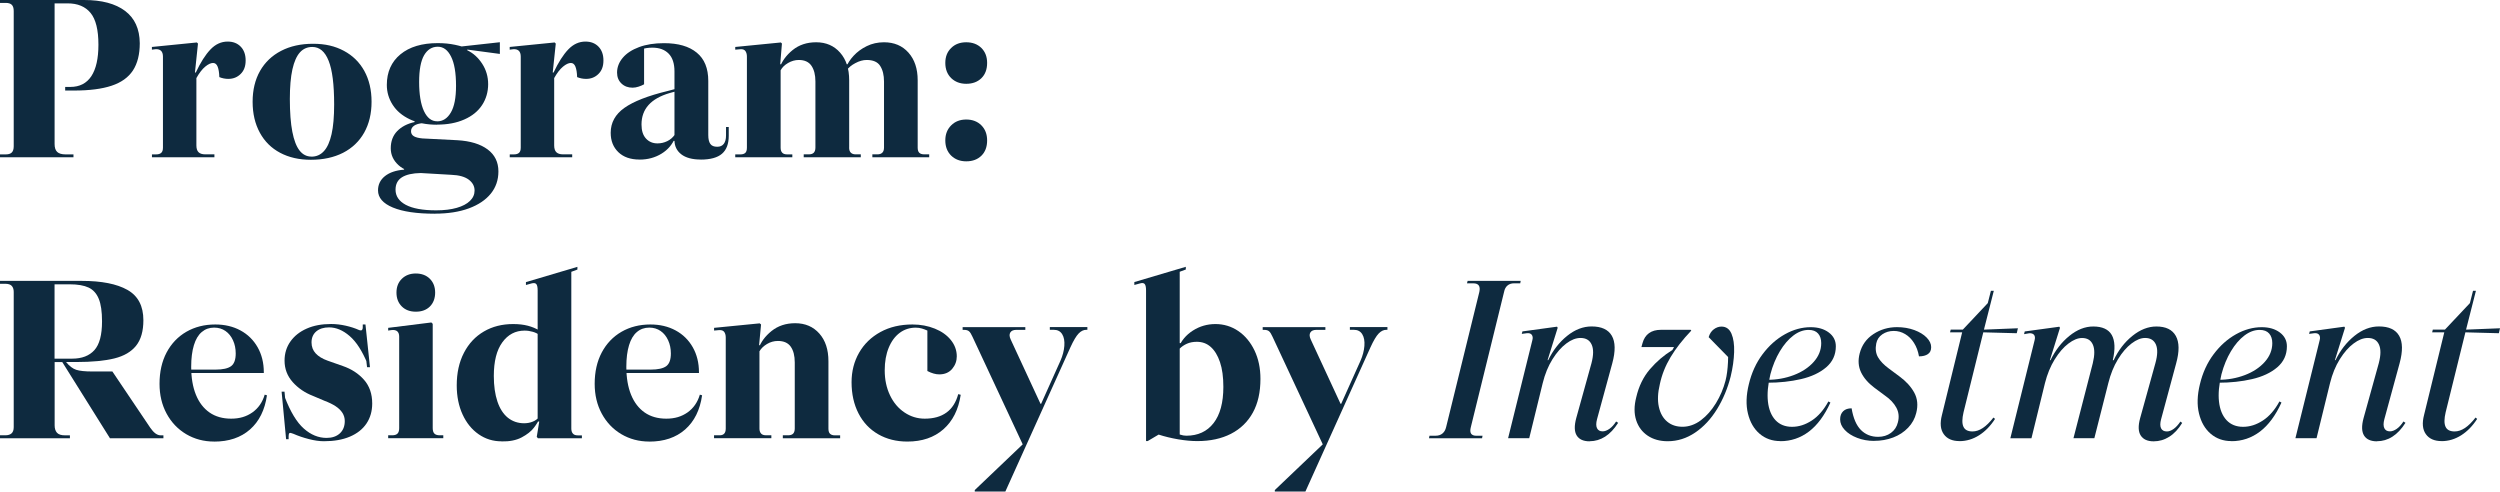 <svg width="539" height="106" viewBox="0 0 539 106" fill="none" xmlns="http://www.w3.org/2000/svg">
<path d="M0 33.913V33.288H1.262C1.847 33.288 2.271 33.146 2.544 32.874C2.817 32.601 2.958 32.157 2.958 31.542V2.372C2.958 1.756 2.817 1.312 2.544 1.04C2.271 0.767 1.837 0.626 1.262 0.626H0V0H18.122C21.938 0 24.886 0.787 26.965 2.352C29.045 3.916 30.105 6.238 30.135 9.306C30.135 11.728 29.64 13.687 28.661 15.19C27.672 16.694 26.137 17.794 24.058 18.481C21.978 19.177 19.282 19.52 15.991 19.52H14.053V18.743H15.164C17.162 18.743 18.677 17.966 19.696 16.422C20.716 14.867 21.221 12.607 21.221 9.639C21.221 6.44 20.655 4.158 19.525 2.786C18.394 1.413 16.748 0.727 14.578 0.727H11.771V31.057C11.771 31.834 11.953 32.4 12.327 32.753C12.7 33.106 13.306 33.288 14.144 33.288H15.84V33.913H0Z" fill="#0E2A3F"/>
<path d="M32.76 33.914V33.288H33.628C34.143 33.288 34.527 33.177 34.769 32.945C35.011 32.723 35.133 32.349 35.133 31.834V12.213C35.133 11.627 34.991 11.214 34.719 10.951C34.446 10.689 34.052 10.578 33.527 10.608L32.75 10.709V10.124L42.442 9.155L42.684 9.397L42.008 15.836L41.472 16.321H42.341V31.34C42.341 32.016 42.492 32.511 42.805 32.813C43.108 33.116 43.593 33.278 44.239 33.278H46.227V33.904H32.76V33.914ZM39.252 17.683V15.645H42.209C43.239 13.444 44.299 11.789 45.38 10.659C46.46 9.528 47.702 8.963 49.085 8.963C50.245 8.963 51.184 9.326 51.891 10.053C52.598 10.78 52.961 11.769 52.961 13.03C52.961 14.292 52.608 15.231 51.891 15.937C51.184 16.644 50.296 17.007 49.226 17.007C48.55 17.007 47.903 16.876 47.288 16.624C47.257 15.655 47.136 14.908 46.924 14.373C46.712 13.838 46.379 13.575 45.935 13.575C45.45 13.575 44.885 13.838 44.239 14.373C43.593 14.908 42.967 15.725 42.351 16.816L39.252 17.683Z" fill="#0E2A3F"/>
<path d="M67.014 34.449C64.49 34.449 62.289 33.944 60.401 32.945C58.514 31.945 57.05 30.502 56.02 28.605C54.99 26.717 54.465 24.497 54.465 21.943C54.465 19.389 55 17.179 56.06 15.302C57.13 13.424 58.645 11.981 60.614 10.961C62.582 9.942 64.874 9.437 67.499 9.437C70.124 9.437 72.234 9.942 74.141 10.961C76.05 11.981 77.513 13.424 78.553 15.302C79.583 17.179 80.108 19.389 80.108 21.943C80.108 24.497 79.573 26.717 78.513 28.605C77.443 30.492 75.928 31.935 73.96 32.945C71.991 33.944 69.679 34.449 67.034 34.449H67.014ZM67.155 33.772C68.225 33.772 69.114 33.379 69.841 32.581C70.568 31.794 71.113 30.573 71.486 28.927C71.86 27.282 72.042 25.152 72.042 22.528C72.042 18.229 71.648 15.089 70.85 13.101C70.063 11.113 68.892 10.124 67.337 10.124C66.267 10.124 65.379 10.507 64.672 11.284C63.965 12.062 63.42 13.283 63.047 14.938C62.673 16.604 62.491 18.743 62.491 21.358C62.491 24.234 62.673 26.586 63.026 28.403C63.38 30.23 63.895 31.572 64.581 32.45C65.257 33.318 66.116 33.762 67.145 33.762L67.155 33.772Z" fill="#0E2A3F"/>
<path d="M93.767 46.076C89.86 46.076 86.841 45.632 84.701 44.744C82.571 43.855 81.501 42.624 81.501 41.039C81.501 39.778 82.006 38.758 83.005 37.961C84.005 37.174 85.378 36.709 87.124 36.578V35.316L89.789 35.559L90.708 37.305C88.931 37.335 87.579 37.648 86.66 38.223C85.741 38.809 85.277 39.697 85.277 40.888C85.277 42.281 86.014 43.371 87.478 44.158C88.951 44.946 91.132 45.349 94.04 45.349C95.756 45.349 97.23 45.167 98.472 44.814C99.713 44.461 100.672 43.956 101.329 43.31C101.995 42.664 102.318 41.917 102.318 41.08C102.318 40.141 101.894 39.364 101.056 38.728C100.218 38.102 98.956 37.749 97.28 37.688L90.688 37.305C88.649 37.204 87.074 36.649 85.943 35.629C84.812 34.61 84.247 33.389 84.247 31.976C84.247 30.462 84.711 29.22 85.63 28.271C86.549 27.323 87.801 26.666 89.386 26.313V25.536L91.425 25.677L91.233 26.545C90.365 26.606 89.709 26.798 89.275 27.101C88.84 27.403 88.618 27.807 88.618 28.291C88.618 28.776 88.83 29.139 89.244 29.382C89.668 29.624 90.274 29.775 91.082 29.846L98.593 30.229C101.399 30.391 103.58 31.057 105.135 32.218C106.689 33.379 107.457 34.963 107.457 36.962C107.457 38.799 106.911 40.404 105.811 41.756C104.711 43.108 103.136 44.168 101.086 44.925C99.037 45.682 96.584 46.066 93.747 46.066L93.767 46.076ZM94.252 26.889C91.96 26.889 89.991 26.505 88.366 25.728C86.731 24.951 85.499 23.911 84.661 22.599C83.823 21.287 83.399 19.864 83.399 18.309C83.399 15.534 84.378 13.333 86.327 11.718C88.285 10.103 90.971 9.296 94.393 9.296C95.716 9.296 96.957 9.417 98.098 9.659C99.249 9.902 100.127 10.164 100.743 10.457V10.84C102.035 11.456 103.105 12.425 103.964 13.747C104.822 15.069 105.246 16.543 105.246 18.158C105.246 19.773 104.812 21.337 103.933 22.66C103.065 23.982 101.783 25.021 100.107 25.758C98.431 26.505 96.473 26.868 94.242 26.868L94.252 26.889ZM94.252 26.162C95.483 26.162 96.463 25.526 97.21 24.244C97.957 22.972 98.32 21.055 98.32 18.501C98.32 15.725 97.967 13.626 97.25 12.203C96.543 10.78 95.584 10.073 94.393 10.073C93.131 10.073 92.152 10.689 91.435 11.91C90.728 13.142 90.365 15.059 90.365 17.673C90.365 20.288 90.708 22.478 91.405 23.951C92.101 25.425 93.04 26.152 94.242 26.152L94.252 26.162ZM107.77 11.627L99.774 10.558L98.996 10.073L107.77 9.104V11.627Z" fill="#0E2A3F"/>
<path d="M109.9 33.914V33.288H110.768C111.283 33.288 111.666 33.177 111.909 32.945C112.151 32.723 112.272 32.349 112.272 31.834V12.213C112.272 11.627 112.131 11.214 111.858 10.951C111.586 10.689 111.192 10.578 110.667 10.608L109.89 10.709V10.124L119.581 9.155L119.824 9.397L119.147 15.836L118.612 16.321H119.48V31.34C119.48 32.016 119.632 32.511 119.945 32.813C120.248 33.116 120.732 33.278 121.378 33.278H123.367V33.904H109.9V33.914ZM116.391 17.683V15.645H119.349C120.379 13.444 121.439 11.789 122.519 10.659C123.599 9.528 124.841 8.963 126.224 8.963C127.385 8.963 128.324 9.326 129.031 10.053C129.737 10.78 130.101 11.769 130.101 13.03C130.101 14.292 129.748 15.231 129.031 15.937C128.324 16.644 127.436 17.007 126.366 17.007C125.689 17.007 125.043 16.876 124.427 16.624C124.397 15.655 124.276 14.908 124.064 14.373C123.852 13.838 123.519 13.575 123.074 13.575C122.59 13.575 122.024 13.838 121.378 14.373C120.732 14.908 120.106 15.725 119.49 16.816L116.391 17.683Z" fill="#0E2A3F"/>
<path d="M137.865 34.398C135.926 34.398 134.412 33.863 133.312 32.803C132.211 31.733 131.666 30.351 131.666 28.635C131.666 26.434 132.655 24.648 134.624 23.255C136.593 21.862 139.692 20.651 143.932 19.621L146.305 18.996V19.531L144.366 20.066C142.367 20.651 140.853 21.499 139.833 22.629C138.814 23.76 138.309 25.163 138.309 26.848C138.309 28.17 138.632 29.18 139.278 29.876C139.924 30.573 140.752 30.916 141.751 30.916C142.499 30.916 143.195 30.754 143.861 30.431C144.528 30.108 145.063 29.644 145.487 29.028L145.588 29.614C145.002 31.098 144.023 32.268 142.63 33.126C141.237 33.984 139.662 34.408 137.885 34.408L137.865 34.398ZM151.09 34.398C149.252 34.398 147.839 34.014 146.87 33.258C145.901 32.501 145.416 31.481 145.416 30.219V15.402C145.416 13.687 144.992 12.405 144.154 11.557C143.316 10.709 142.155 10.275 140.661 10.275C139.793 10.275 138.985 10.396 138.238 10.638C137.491 10.881 136.754 11.244 136.007 11.728L137.027 10.81L138.864 10.376V18.178C138.511 18.37 138.117 18.541 137.673 18.683C137.239 18.824 136.805 18.905 136.391 18.905C135.422 18.905 134.624 18.612 133.988 18.006C133.362 17.411 133.039 16.624 133.039 15.655C133.039 14.494 133.453 13.424 134.271 12.455C135.088 11.486 136.27 10.719 137.784 10.154C139.298 9.589 141.095 9.306 143.165 9.306C146.204 9.306 148.556 9.982 150.211 11.345C151.877 12.697 152.705 14.736 152.705 17.451V29.129C152.705 29.967 152.846 30.603 153.139 31.017C153.432 31.441 153.927 31.642 154.643 31.642C155.259 31.642 155.724 31.431 156.047 31.017C156.37 30.593 156.531 29.997 156.531 29.22V27.383H157.117V29.271C157.117 31.017 156.632 32.309 155.663 33.146C154.694 33.984 153.159 34.408 151.06 34.408L151.09 34.398ZM145.032 29.695H145.759V30.371H144.932L145.032 29.695Z" fill="#0E2A3F"/>
<path d="M168.585 9.397L168.202 13.999L167.768 14.726L168.303 14.827V31.834C168.303 32.319 168.414 32.682 168.646 32.924C168.868 33.167 169.231 33.288 169.716 33.288H170.826V33.913H158.52V33.288H159.631C160.085 33.288 160.428 33.187 160.67 32.975C160.913 32.763 161.034 32.389 161.034 31.834V12.213C161.034 11.728 160.933 11.335 160.721 11.022C160.509 10.719 160.166 10.578 159.681 10.608L158.52 10.709V10.124L168.353 9.155L168.595 9.397H168.585ZM183.072 31.824C183.072 32.309 183.193 32.672 183.436 32.914C183.678 33.157 184.021 33.278 184.476 33.278H185.586V33.903H173.28V33.278H174.39C174.875 33.278 175.228 33.157 175.46 32.914C175.682 32.672 175.804 32.309 175.804 31.824V17.583C175.804 16.159 175.521 15.029 174.956 14.191C174.39 13.354 173.482 12.93 172.22 12.93C171.412 12.93 170.635 13.152 169.898 13.586C169.151 14.02 168.626 14.544 168.303 15.16L165.203 15.937L165.345 13.858H168.929L168.06 14.686C168.575 13.202 169.524 11.9 170.897 10.79C172.27 9.679 173.956 9.114 175.965 9.114C178.095 9.114 179.822 9.861 181.124 11.345C182.436 12.829 183.082 14.817 183.082 17.3V31.834L183.072 31.824ZM197.852 31.824C197.852 32.339 197.963 32.712 198.195 32.934C198.418 33.157 198.781 33.278 199.266 33.278H200.336V33.903H188.08V33.278H189.19C189.645 33.278 189.988 33.157 190.23 32.914C190.472 32.672 190.593 32.309 190.593 31.824V17.583C190.593 16.19 190.321 15.069 189.766 14.211C189.221 13.354 188.251 12.93 186.858 12.93C186.081 12.93 185.263 13.152 184.415 13.606C183.557 14.06 182.941 14.575 182.547 15.16L179.589 15.937L179.731 13.858H183.173L182.345 14.686C182.699 13.747 183.264 12.859 184.041 12.021C184.819 11.183 185.758 10.487 186.878 9.942C187.989 9.397 189.231 9.114 190.583 9.114C192.784 9.114 194.541 9.861 195.863 11.345C197.186 12.829 197.852 14.817 197.852 17.3V31.834V31.824Z" fill="#0E2A3F"/>
<path d="M208.321 18.067C206.999 18.067 205.919 17.653 205.071 16.836C204.233 16.008 203.809 14.918 203.809 13.565C203.809 12.213 204.233 11.163 205.071 10.346C205.908 9.518 206.989 9.114 208.321 9.114C209.654 9.114 210.764 9.528 211.592 10.346C212.42 11.173 212.824 12.243 212.824 13.565C212.824 14.958 212.41 16.048 211.592 16.856C210.764 17.663 209.674 18.067 208.321 18.067ZM208.321 34.782C206.999 34.782 205.919 34.368 205.071 33.55C204.233 32.722 203.809 31.632 203.809 30.28C203.809 28.927 204.233 27.878 205.071 27.03C205.908 26.192 206.989 25.768 208.321 25.768C209.654 25.768 210.764 26.192 211.592 27.03C212.42 27.868 212.824 28.948 212.824 30.28C212.824 31.673 212.41 32.763 211.592 33.57C210.764 34.378 209.674 34.782 208.321 34.782Z" fill="#0E2A3F"/>
<path d="M0 94.474V93.848H1.161C1.747 93.848 2.191 93.706 2.494 93.434C2.796 93.161 2.958 92.717 2.958 92.102V62.932C2.958 62.387 2.817 61.953 2.544 61.65C2.271 61.347 1.807 61.186 1.161 61.186H0V60.56H17.637C21.897 60.56 25.178 61.206 27.47 62.498C29.762 63.79 30.913 65.97 30.913 69.038C30.913 71.4 30.387 73.227 29.338 74.539C28.288 75.851 26.733 76.76 24.663 77.275C22.594 77.789 19.848 78.052 16.425 78.052H14.245C14.951 78.92 15.678 79.485 16.425 79.727C17.172 79.969 18.313 80.091 19.868 80.091H24.229L32.417 92.253C32.77 92.768 33.133 93.161 33.507 93.444C33.881 93.716 34.254 93.858 34.648 93.858H35.233V94.484H23.704L13.427 78.062H11.781V91.728C11.781 92.404 11.953 92.929 12.286 93.303C12.63 93.676 13.195 93.858 14.002 93.858H15.073V94.484H0V94.474ZM15.557 77.325C17.657 77.325 19.252 76.709 20.353 75.488C21.453 74.257 21.998 72.198 21.998 69.291C21.998 67.191 21.766 65.566 21.291 64.426C20.827 63.285 20.1 62.468 19.111 62.003C18.122 61.539 16.759 61.297 15.012 61.297H11.761V77.335H15.537L15.557 77.325Z" fill="#0E2A3F"/>
<path d="M46.177 95.2C43.946 95.2 41.937 94.665 40.14 93.605C38.343 92.535 36.94 91.062 35.92 89.174C34.9 87.287 34.395 85.147 34.395 82.755C34.395 80.171 34.9 77.92 35.92 75.993C36.94 74.075 38.363 72.581 40.18 71.531C42.008 70.482 44.077 69.957 46.409 69.957C48.449 69.957 50.256 70.381 51.841 71.239C53.426 72.097 54.657 73.308 55.546 74.872C56.434 76.437 56.878 78.243 56.878 80.272V80.413H40.937L40.887 79.687H46.46C48.045 79.687 49.165 79.434 49.832 78.94C50.498 78.435 50.821 77.527 50.821 76.205C50.821 75.175 50.629 74.226 50.235 73.368C49.842 72.51 49.307 71.844 48.61 71.36C47.913 70.875 47.096 70.633 46.167 70.633C45.137 70.633 44.249 70.946 43.502 71.582C42.755 72.208 42.189 73.156 41.806 74.418C41.422 75.68 41.22 77.224 41.22 79.071C41.22 81.433 41.563 83.442 42.24 85.107C42.916 86.772 43.895 88.044 45.167 88.932C46.44 89.82 48.004 90.264 49.842 90.264C51.679 90.264 53.143 89.81 54.425 88.912C55.697 88.004 56.586 86.732 57.07 85.087L57.555 85.228C57.1 88.397 55.879 90.85 53.9 92.596C51.911 94.342 49.337 95.21 46.167 95.21L46.177 95.2Z" fill="#0E2A3F"/>
<path d="M61.684 94.716L60.714 84.441H61.34L62.067 92.142L61.391 85.601C62.622 88.801 63.995 91.072 65.51 92.404C67.024 93.747 68.659 94.413 70.406 94.413C71.597 94.413 72.556 94.09 73.263 93.444C73.97 92.798 74.333 91.91 74.333 90.779C74.333 90.133 74.162 89.548 73.828 89.013C73.485 88.478 73.001 88.004 72.355 87.58C71.708 87.156 70.921 86.772 69.982 86.419L67.458 85.349C65.712 84.673 64.258 83.674 63.097 82.371C61.936 81.059 61.35 79.525 61.35 77.749C61.35 76.194 61.774 74.822 62.612 73.631C63.45 72.44 64.621 71.511 66.126 70.845C67.63 70.179 69.376 69.856 71.385 69.856C72.415 69.856 73.465 69.977 74.535 70.219C75.605 70.461 76.574 70.774 77.443 71.168C77.766 71.269 77.978 71.249 78.069 71.118C78.169 70.986 78.21 70.815 78.21 70.583V69.957H78.795L79.765 79.162H79.139L78.22 71.41L79.24 78.435C78.109 75.69 76.827 73.691 75.383 72.45C73.95 71.208 72.466 70.583 70.951 70.583C69.79 70.583 68.871 70.875 68.185 71.451C67.509 72.036 67.165 72.823 67.165 73.823C67.165 74.761 67.468 75.549 68.064 76.194C68.659 76.84 69.508 77.355 70.608 77.749L73.899 78.909C75.777 79.555 77.301 80.545 78.483 81.887C79.664 83.23 80.249 84.935 80.249 86.994C80.249 88.639 79.835 90.083 79.017 91.304C78.19 92.535 76.998 93.474 75.434 94.14C73.869 94.806 72.001 95.129 69.841 95.129C68.871 95.129 67.791 94.978 66.59 94.665C65.399 94.362 64.278 93.979 63.248 93.525C62.794 93.333 62.511 93.282 62.4 93.383C62.289 93.484 62.229 93.686 62.229 94.009V94.685H61.694L61.684 94.716Z" fill="#0E2A3F"/>
<path d="M83.692 94.473V93.848H84.56C85.075 93.848 85.459 93.727 85.701 93.484C85.943 93.242 86.064 92.848 86.064 92.293V72.571C86.064 72.056 85.923 71.673 85.65 71.43C85.378 71.188 84.944 71.097 84.368 71.168L83.692 71.269V70.683L93 69.523L93.293 69.815V92.293C93.293 92.838 93.414 93.242 93.656 93.484C93.898 93.727 94.282 93.848 94.797 93.848H95.574V94.473H83.702H83.692ZM89.648 67.201C88.386 67.201 87.377 66.818 86.62 66.061C85.862 65.304 85.479 64.305 85.479 63.083C85.479 61.862 85.862 60.863 86.64 60.106C87.417 59.349 88.417 58.965 89.648 58.965C90.88 58.965 91.92 59.349 92.677 60.106C93.434 60.863 93.818 61.862 93.818 63.083C93.818 64.305 93.434 65.344 92.677 66.091C91.92 66.838 90.91 67.201 89.648 67.201Z" fill="#0E2A3F"/>
<path d="M108.113 95.15C106.306 95.15 104.66 94.645 103.196 93.626C101.722 92.606 100.572 91.183 99.734 89.366C98.896 87.539 98.472 85.45 98.472 83.088C98.472 80.403 98.987 78.062 100.026 76.063C101.056 74.065 102.5 72.531 104.337 71.461C106.175 70.391 108.274 69.866 110.637 69.866C111.828 69.866 112.888 69.987 113.807 70.229C114.725 70.472 115.563 70.815 116.3 71.269L116.351 72.288C115.967 71.965 115.483 71.713 114.897 71.541C114.312 71.37 113.716 71.279 113.1 71.279C111.131 71.279 109.526 72.117 108.305 73.802C107.073 75.488 106.467 77.9 106.467 81.07C106.467 83.199 106.73 85.036 107.245 86.57C107.76 88.105 108.517 89.265 109.496 90.063C110.485 90.85 111.656 91.254 113.009 91.254C113.686 91.254 114.322 91.132 114.897 90.89C115.483 90.648 115.927 90.305 116.25 89.851L116.3 90.234C116.078 90.82 115.674 91.486 115.089 92.243C114.503 93 113.635 93.686 112.474 94.302C111.313 94.918 109.859 95.21 108.113 95.17V95.15ZM115.967 94.473L115.725 94.181L116.26 90.89H115.917V62.599C115.917 61.922 115.816 61.468 115.624 61.246C115.432 61.024 115.089 60.974 114.604 61.105L113.393 61.448V60.822L124.488 57.532V58.117L123.175 58.602V92.374C123.175 92.859 123.286 93.232 123.519 93.484C123.741 93.747 124.104 93.868 124.589 93.868H125.457V94.494H115.957L115.967 94.473Z" fill="#0E2A3F"/>
<path d="M139.994 95.2C137.763 95.2 135.754 94.665 133.957 93.605C132.16 92.535 130.757 91.062 129.737 89.174C128.718 87.287 128.213 85.147 128.213 82.755C128.213 80.171 128.718 77.92 129.737 75.993C130.757 74.075 132.18 72.581 133.998 71.531C135.825 70.482 137.894 69.957 140.227 69.957C142.266 69.957 144.073 70.381 145.658 71.239C147.243 72.097 148.475 73.308 149.363 74.872C150.251 76.437 150.696 78.243 150.696 80.272V80.413H134.755L134.704 79.687H140.277C141.862 79.687 142.983 79.434 143.649 78.94C144.315 78.445 144.638 77.527 144.638 76.205C144.638 75.175 144.446 74.226 144.053 73.368C143.659 72.51 143.124 71.844 142.427 71.36C141.731 70.875 140.913 70.633 139.984 70.633C138.955 70.633 138.066 70.946 137.319 71.582C136.572 72.208 136.007 73.156 135.623 74.418C135.239 75.68 135.037 77.224 135.037 79.071C135.037 81.433 135.381 83.442 136.057 85.107C136.734 86.772 137.713 88.044 138.985 88.932C140.257 89.82 141.822 90.264 143.659 90.264C145.496 90.264 146.96 89.81 148.242 88.912C149.514 88.004 150.403 86.732 150.887 85.087L151.372 85.228C150.918 88.397 149.696 90.85 147.717 92.596C145.729 94.342 143.154 95.21 139.984 95.21L139.994 95.2Z" fill="#0E2A3F"/>
<path d="M153.947 94.473V93.848H155.158C155.582 93.848 155.905 93.737 156.127 93.504C156.35 93.282 156.471 92.909 156.471 92.394V72.773C156.471 72.288 156.37 71.895 156.158 71.582C155.946 71.279 155.582 71.138 155.067 71.168L153.957 71.269V70.683L163.79 69.715L164.083 69.957L163.649 74.559L163.305 75.286L163.739 75.387V92.394C163.739 92.848 163.85 93.202 164.083 93.464C164.305 93.727 164.678 93.848 165.193 93.848H166.304V94.473H153.947ZM168.777 94.473V93.848H169.938C170.423 93.848 170.776 93.727 171.008 93.484C171.23 93.242 171.351 92.879 171.351 92.394V78.153C171.351 76.699 171.059 75.558 170.483 74.741C169.898 73.913 168.979 73.51 167.717 73.51C166.879 73.51 166.092 73.732 165.365 74.166C164.638 74.6 164.093 75.124 163.739 75.74L160.731 76.467L160.832 74.428H164.365L163.497 75.256C164.012 73.772 164.971 72.47 166.354 71.36C167.747 70.249 169.443 69.684 171.442 69.684C173.603 69.684 175.339 70.431 176.652 71.915C177.964 73.398 178.61 75.387 178.61 77.87V92.404C178.61 92.919 178.721 93.293 178.953 93.514C179.175 93.737 179.519 93.858 179.973 93.858H181.134V94.484H168.777V94.473Z" fill="#0E2A3F"/>
<path d="M195.621 95.2C193.259 95.2 191.169 94.675 189.342 93.626C187.514 92.576 186.101 91.082 185.101 89.144C184.102 87.206 183.597 84.966 183.597 82.412C183.597 80.06 184.142 77.93 185.223 76.043C186.303 74.156 187.837 72.672 189.826 71.582C191.815 70.492 194.117 69.957 196.731 69.957C198.478 69.957 200.083 70.26 201.557 70.855C203.031 71.451 204.182 72.278 205.02 73.328C205.858 74.378 206.282 75.549 206.282 76.84C206.282 77.84 205.949 78.738 205.292 79.525C204.626 80.312 203.697 80.716 202.506 80.716C201.729 80.716 200.871 80.474 199.942 79.99V71.269C199.588 71.107 199.195 70.966 198.781 70.835C198.357 70.704 197.913 70.643 197.428 70.643C196.136 70.643 194.985 71.017 193.985 71.753C192.986 72.5 192.188 73.56 191.613 74.953C191.038 76.346 190.745 77.971 190.745 79.848C190.745 81.847 191.128 83.643 191.886 85.228C192.643 86.813 193.683 88.044 195.015 88.932C196.338 89.82 197.791 90.264 199.376 90.264C201.285 90.264 202.839 89.831 204.051 88.952C205.262 88.084 206.11 86.752 206.595 84.976L207.13 85.117C206.645 88.317 205.403 90.789 203.394 92.556C201.396 94.312 198.811 95.2 195.641 95.2H195.621Z" fill="#0E2A3F"/>
<path d="M209.674 72.621C209.412 72.036 209.169 71.642 208.927 71.43C208.685 71.218 208.321 71.118 207.837 71.118H207.544V70.532H221.062V71.118H219.124C218.477 71.118 218.043 71.309 217.811 71.703C217.589 72.086 217.619 72.591 217.912 73.207L224.646 87.741L220.577 95.977L209.674 72.621ZM210.159 106V105.657L220.577 95.725L228.623 77.799C229.108 76.699 229.391 75.629 229.471 74.579C229.552 73.53 229.401 72.692 229.007 72.056C228.613 71.42 228.018 71.107 227.21 71.107H226.342V70.522H234.438V71.107H234.196C233.611 71.107 233.065 71.37 232.551 71.905C232.036 72.44 231.45 73.419 230.804 74.832L216.751 105.98H210.159V106ZM223.343 87.731L223.242 87.055H225.13L224.838 87.731H223.333H223.343Z" fill="#0E2A3F"/>
<path d="M253.095 93.02C253.479 93.313 253.923 93.535 254.408 93.696C254.892 93.858 255.346 93.939 255.76 93.939C258.284 93.939 260.243 93.03 261.646 91.223C263.049 89.417 263.756 86.813 263.756 83.421C263.756 81.292 263.514 79.505 263.029 78.072C262.545 76.639 261.878 75.549 261.04 74.802C260.202 74.055 259.203 73.691 258.032 73.691C257.224 73.691 256.518 73.833 255.902 74.105C255.286 74.378 254.751 74.741 254.307 75.195V75.246L254.064 75.004C254.68 73.449 255.72 72.208 257.194 71.269C258.668 70.33 260.283 69.866 262.06 69.866C263.837 69.866 265.513 70.371 266.977 71.37C268.44 72.369 269.611 73.772 270.47 75.559C271.328 77.355 271.752 79.394 271.752 81.685C271.752 84.562 271.207 86.994 270.106 88.973C269.006 90.961 267.441 92.475 265.402 93.525C263.362 94.574 260.939 95.099 258.133 95.099C256.871 95.099 255.488 94.968 253.994 94.716C252.489 94.453 251.096 94.12 249.804 93.696L247.432 95.099H247.088V62.589C247.088 61.912 246.987 61.458 246.796 61.236C246.604 61.014 246.281 60.964 245.826 61.095L244.564 61.438V60.812L255.659 57.522V58.107L254.347 58.592V94.06L253.085 93.04L253.095 93.02ZM254.014 73.984H254.791L254.741 74.519H254.014V73.984Z" fill="#0E2A3F"/>
<path d="M274.366 72.621C274.104 72.036 273.862 71.642 273.619 71.43C273.377 71.218 273.014 71.118 272.529 71.118H272.236V70.532H285.754V71.118H283.816C283.17 71.118 282.736 71.309 282.503 71.703C282.281 72.086 282.312 72.591 282.604 73.207L289.338 87.741L285.27 95.977L274.366 72.621ZM274.851 106V105.657L285.27 95.725L293.316 77.799C293.8 76.699 294.083 75.629 294.164 74.579C294.245 73.53 294.093 72.692 293.699 72.056C293.306 71.42 292.71 71.107 291.902 71.107H291.034V70.522H299.131V71.107H298.889C298.303 71.107 297.758 71.37 297.243 71.905C296.728 72.44 296.143 73.419 295.496 74.832L281.443 105.98H274.851V106ZM288.036 87.731L287.935 87.055H289.823L289.53 87.731H288.026H288.036Z" fill="#0E2A3F"/>
<path d="M308.095 94.473L308.196 93.939H309.548C310.134 93.939 310.619 93.777 311.002 93.454C311.386 93.131 311.648 92.677 311.78 92.102L318.947 62.932C319.079 62.316 319.038 61.862 318.826 61.549C318.614 61.246 318.221 61.085 317.635 61.085H316.282L316.424 60.55H327.862L327.761 61.085H326.408C325.863 61.085 325.398 61.236 325.025 61.549C324.651 61.852 324.399 62.316 324.278 62.932L317.11 92.102C316.948 92.717 316.969 93.171 317.161 93.484C317.352 93.787 317.746 93.949 318.321 93.949H319.634L319.533 94.484H308.095V94.473Z" fill="#0E2A3F"/>
<path d="M342.743 95.15C341.39 95.15 340.451 94.726 339.936 93.888C339.422 93.05 339.391 91.809 339.835 90.153L343.127 78.284C343.581 76.538 343.591 75.205 343.147 74.267C342.713 73.328 341.915 72.864 340.744 72.864C339.775 72.864 338.755 73.257 337.695 74.055C336.635 74.852 335.636 75.972 334.717 77.446C333.798 78.92 333.092 80.635 332.607 82.604L329.7 94.474H325.146L330.376 73.348C330.507 72.864 330.467 72.48 330.255 72.187C330.043 71.895 329.679 71.784 329.164 71.844L328.094 71.986L328.236 71.451L335.696 70.431L335.838 70.673L333.657 77.648H333.798C334.828 75.518 336.191 73.772 337.867 72.42C339.543 71.067 341.309 70.381 343.147 70.381C345.277 70.381 346.731 71.047 347.508 72.389C348.285 73.732 348.316 75.71 347.609 78.324L344.318 90.386C344.096 91.223 344.096 91.869 344.318 92.324C344.54 92.778 344.944 93 345.529 93C345.984 93 346.468 92.818 346.983 92.465C347.498 92.112 347.983 91.577 348.437 90.87L348.871 91.163C348.033 92.485 347.094 93.484 346.064 94.14C345.035 94.796 343.914 95.129 342.723 95.129L342.743 95.15Z" fill="#0E2A3F"/>
<path d="M364.65 71.269C362.773 73.237 361.279 75.155 360.168 77.012C359.058 78.869 358.29 80.797 357.866 82.806C357.412 84.683 357.341 86.308 357.644 87.701C357.947 89.094 358.553 90.153 359.441 90.9C360.33 91.647 361.44 92.011 362.763 92.011C364.085 92.011 365.468 91.546 366.71 90.608C367.952 89.669 369.032 88.448 369.961 86.924C370.889 85.4 371.566 83.795 372.02 82.079C372.313 80.918 372.485 79.576 372.555 78.062C372.616 76.548 372.586 75.286 372.454 74.287L373.474 74.63L373.232 77.638L368.386 72.692C368.608 71.945 368.981 71.38 369.496 70.996C370.011 70.613 370.566 70.411 371.142 70.411C372.141 70.411 372.858 70.916 373.302 71.935C373.736 72.954 373.928 74.277 373.878 75.912C373.827 77.547 373.585 79.293 373.131 81.171C372.485 83.724 371.505 86.066 370.203 88.195C368.891 90.325 367.316 92.021 365.478 93.262C363.641 94.504 361.662 95.129 359.562 95.129C357.886 95.129 356.443 94.736 355.252 93.939C354.06 93.141 353.222 92.031 352.758 90.598C352.294 89.164 352.294 87.509 352.778 85.632C353.323 83.28 354.303 81.271 355.706 79.626C357.109 77.981 358.734 76.588 360.572 75.458L360.915 74.832H353.889L354.131 73.964C354.393 73.025 354.848 72.319 355.514 71.834C356.18 71.35 357.038 71.107 358.109 71.107H364.509L364.65 71.299V71.269Z" fill="#0E2A3F"/>
<path d="M383.842 95.099C382.096 95.099 380.612 94.574 379.38 93.525C378.148 92.475 377.31 91.022 376.856 89.164C376.402 87.307 376.472 85.198 377.048 82.846C377.633 80.393 378.613 78.233 380.006 76.376C381.399 74.519 383.004 73.086 384.832 72.066C386.659 71.047 388.506 70.542 390.384 70.542C391.969 70.542 393.271 70.926 394.281 71.683C395.301 72.44 395.805 73.439 395.805 74.66C395.805 76.497 395.109 78.011 393.726 79.192C392.343 80.373 390.525 81.221 388.294 81.736C386.063 82.251 383.66 82.513 381.076 82.513L381.026 81.887C383.065 81.887 384.963 81.544 386.74 80.868C388.516 80.192 389.95 79.243 391.03 78.031C392.11 76.82 392.656 75.468 392.656 73.984C392.656 73.116 392.433 72.42 391.979 71.905C391.525 71.39 390.848 71.128 389.94 71.128C388.809 71.128 387.709 71.531 386.649 72.339C385.589 73.146 384.609 74.277 383.741 75.73C382.873 77.184 382.187 78.829 381.702 80.676C381.157 82.937 380.975 84.915 381.167 86.611C381.359 88.306 381.904 89.629 382.792 90.588C383.681 91.536 384.872 92.021 386.356 92.021C387.84 92.021 389.233 91.567 390.616 90.668C392.009 89.76 393.201 88.387 394.2 86.55L394.634 86.793C393.372 89.568 391.828 91.657 390.011 93.04C388.193 94.423 386.124 95.12 383.832 95.12L383.842 95.099Z" fill="#0E2A3F"/>
<path d="M404.043 95.059C402.75 95.059 401.539 94.837 400.408 94.403C399.277 93.969 398.379 93.394 397.723 92.687C397.056 91.98 396.733 91.213 396.733 90.406C396.733 89.659 396.955 89.084 397.39 88.66C397.824 88.236 398.429 88.034 399.207 88.034C399.56 90.164 400.237 91.728 401.216 92.707C402.205 93.696 403.437 94.181 404.921 94.181C405.991 94.181 406.91 93.898 407.687 93.333C408.464 92.768 408.959 92.001 409.191 91.032C409.484 89.901 409.373 88.852 408.848 87.882C408.323 86.914 407.505 86.046 406.375 85.268L404.093 83.573C402.77 82.573 401.811 81.463 401.236 80.252C400.661 79.041 400.56 77.688 400.943 76.205C401.398 74.428 402.377 73.035 403.901 72.036C405.416 71.037 407.112 70.532 408.989 70.532C410.342 70.532 411.594 70.744 412.725 71.158C413.855 71.582 414.744 72.117 415.39 72.783C416.036 73.449 416.359 74.135 416.359 74.842C416.359 75.549 416.127 76.023 415.652 76.346C415.188 76.669 414.542 76.83 413.734 76.83C413.542 75.73 413.189 74.771 412.664 73.944C412.149 73.116 411.513 72.48 410.746 72.026C409.989 71.572 409.171 71.35 408.303 71.35C407.364 71.35 406.546 71.592 405.829 72.076C405.123 72.561 404.679 73.227 404.517 74.065C404.295 75.195 404.416 76.184 404.901 77.022C405.385 77.86 406.163 78.667 407.223 79.445L409.504 81.14C410.928 82.18 411.988 83.341 412.704 84.632C413.411 85.924 413.563 87.398 413.139 89.043C412.846 90.234 412.27 91.294 411.392 92.213C410.514 93.131 409.444 93.838 408.172 94.322C406.9 94.806 405.516 95.049 404.032 95.049L404.043 95.059Z" fill="#0E2A3F"/>
<path d="M422.458 95.099C420.903 95.099 419.772 94.594 419.066 93.595C418.359 92.596 418.228 91.223 418.682 89.477L423.043 71.652H420.428L420.57 71.067H423.185L428.565 65.354L429.242 62.69H429.868L427.738 71.067L435.057 70.774L434.815 71.844L427.596 71.652L423.336 88.902C423.013 90.295 423.003 91.324 423.316 92.001C423.619 92.677 424.275 93.02 425.274 93.02C426.021 93.02 426.758 92.768 427.505 92.273C428.252 91.778 429.01 91.022 429.787 90.022L430.13 90.315C429.161 91.829 428.01 93.01 426.688 93.848C425.365 94.685 423.952 95.109 422.468 95.109L422.458 95.099Z" fill="#0E2A3F"/>
<path d="M464.323 95.15C463 95.15 462.072 94.726 461.537 93.888C461.002 93.05 460.961 91.809 461.415 90.153L464.707 78.284C465.191 76.538 465.221 75.205 464.808 74.267C464.384 73.328 463.616 72.864 462.486 72.864C461.577 72.864 460.608 73.257 459.558 74.055C458.508 74.852 457.529 75.982 456.63 77.466C455.722 78.95 455.035 80.666 454.551 82.604L451.542 94.473H447.039L451.209 78.294C451.633 76.548 451.633 75.215 451.209 74.277C450.785 73.338 450.018 72.874 448.887 72.874C447.978 72.874 447.009 73.267 445.959 74.065C444.909 74.852 443.92 75.993 443.001 77.476C442.083 78.96 441.376 80.676 440.891 82.614L437.984 94.484H433.431L438.66 73.358C438.791 72.843 438.751 72.45 438.539 72.198C438.327 71.935 437.984 71.824 437.499 71.854L436.389 72.046L436.53 71.461L443.991 70.441L444.132 70.683L441.951 77.658H442.093C443.122 75.528 444.475 73.782 446.141 72.43C447.807 71.077 449.523 70.391 451.3 70.391C453.268 70.391 454.601 71.006 455.298 72.228C455.994 73.459 456.065 75.266 455.52 77.658H455.711C456.711 75.528 458.054 73.782 459.73 72.43C461.405 71.077 463.142 70.391 464.919 70.391C466.958 70.391 468.351 71.067 469.108 72.43C469.865 73.792 469.896 75.76 469.179 78.344L465.928 90.406C465.706 91.243 465.706 91.889 465.928 92.344C466.15 92.798 466.574 93.02 467.19 93.02C467.644 93.02 468.119 92.838 468.624 92.485C469.128 92.132 469.613 91.597 470.098 90.89L470.481 91.183C469.674 92.505 468.745 93.504 467.695 94.16C466.645 94.827 465.524 95.15 464.323 95.15Z" fill="#0E2A3F"/>
<path d="M481.092 95.099C479.346 95.099 477.862 94.574 476.63 93.525C475.398 92.475 474.56 91.022 474.106 89.164C473.652 87.307 473.722 85.198 474.298 82.846C474.883 80.393 475.863 78.233 477.256 76.376C478.649 74.519 480.254 73.086 482.082 72.066C483.909 71.047 485.756 70.542 487.634 70.542C489.219 70.542 490.521 70.926 491.531 71.683C492.551 72.44 493.055 73.439 493.055 74.66C493.055 76.497 492.359 78.011 490.976 79.192C489.593 80.373 487.775 81.221 485.544 81.736C483.313 82.251 480.91 82.513 478.326 82.513L478.276 81.887C480.315 81.887 482.213 81.544 483.99 80.868C485.766 80.192 487.2 79.243 488.28 78.031C489.36 76.82 489.906 75.468 489.906 73.984C489.906 73.116 489.683 72.42 489.229 71.905C488.775 71.39 488.098 71.128 487.19 71.128C486.059 71.128 484.959 71.531 483.899 72.339C482.839 73.146 481.859 74.277 480.991 75.73C480.123 77.184 479.437 78.829 478.952 80.676C478.407 82.937 478.225 84.915 478.417 86.611C478.609 88.306 479.154 89.629 480.042 90.588C480.931 91.536 482.122 92.021 483.606 92.021C485.09 92.021 486.483 91.567 487.866 90.668C489.259 89.76 490.451 88.387 491.45 86.55L491.884 86.793C490.622 89.568 489.078 91.657 487.261 93.04C485.443 94.423 483.374 95.12 481.082 95.12L481.092 95.099Z" fill="#0E2A3F"/>
<path d="M512.489 95.15C511.136 95.15 510.197 94.726 509.683 93.888C509.168 93.05 509.137 91.809 509.582 90.153L512.873 78.284C513.327 76.538 513.337 75.205 512.893 74.267C512.459 73.328 511.661 72.864 510.49 72.864C509.521 72.864 508.501 73.257 507.441 74.055C506.371 74.842 505.382 75.972 504.463 77.446C503.544 78.92 502.838 80.635 502.353 82.604L499.446 94.474H494.893L500.122 73.348C500.253 72.864 500.213 72.48 500.001 72.187C499.789 71.895 499.425 71.784 498.911 71.844L497.84 71.986L497.982 71.451L505.442 70.431L505.584 70.673L503.403 77.648H503.544C504.574 75.518 505.937 73.772 507.613 72.42C509.289 71.067 511.056 70.381 512.893 70.381C515.023 70.381 516.477 71.047 517.254 72.389C518.032 73.732 518.062 75.71 517.355 78.324L514.064 90.386C513.842 91.223 513.842 91.869 514.064 92.324C514.286 92.778 514.69 93 515.275 93C515.73 93 516.214 92.818 516.729 92.465C517.244 92.112 517.729 91.577 518.183 90.87L518.617 91.163C517.779 92.485 516.84 93.484 515.811 94.14C514.781 94.807 513.66 95.129 512.469 95.129L512.489 95.15Z" fill="#0E2A3F"/>
<path d="M526.401 95.099C524.846 95.099 523.716 94.594 523.009 93.595C522.302 92.596 522.171 91.223 522.625 89.477L526.987 71.652H524.372L524.513 71.067H527.128L532.509 65.354L533.185 62.69H533.811L531.681 71.067L539 70.774L538.758 71.844L531.54 71.652L527.279 88.902C526.956 90.295 526.946 91.324 527.259 92.001C527.562 92.677 528.218 93.02 529.218 93.02C529.965 93.02 530.702 92.768 531.449 92.273C532.196 91.778 532.953 91.022 533.73 90.022L534.074 90.315C533.104 91.829 531.954 93.01 530.631 93.848C529.309 94.685 527.895 95.109 526.411 95.109L526.401 95.099Z" fill="#0E2A3F"/>
</svg>
